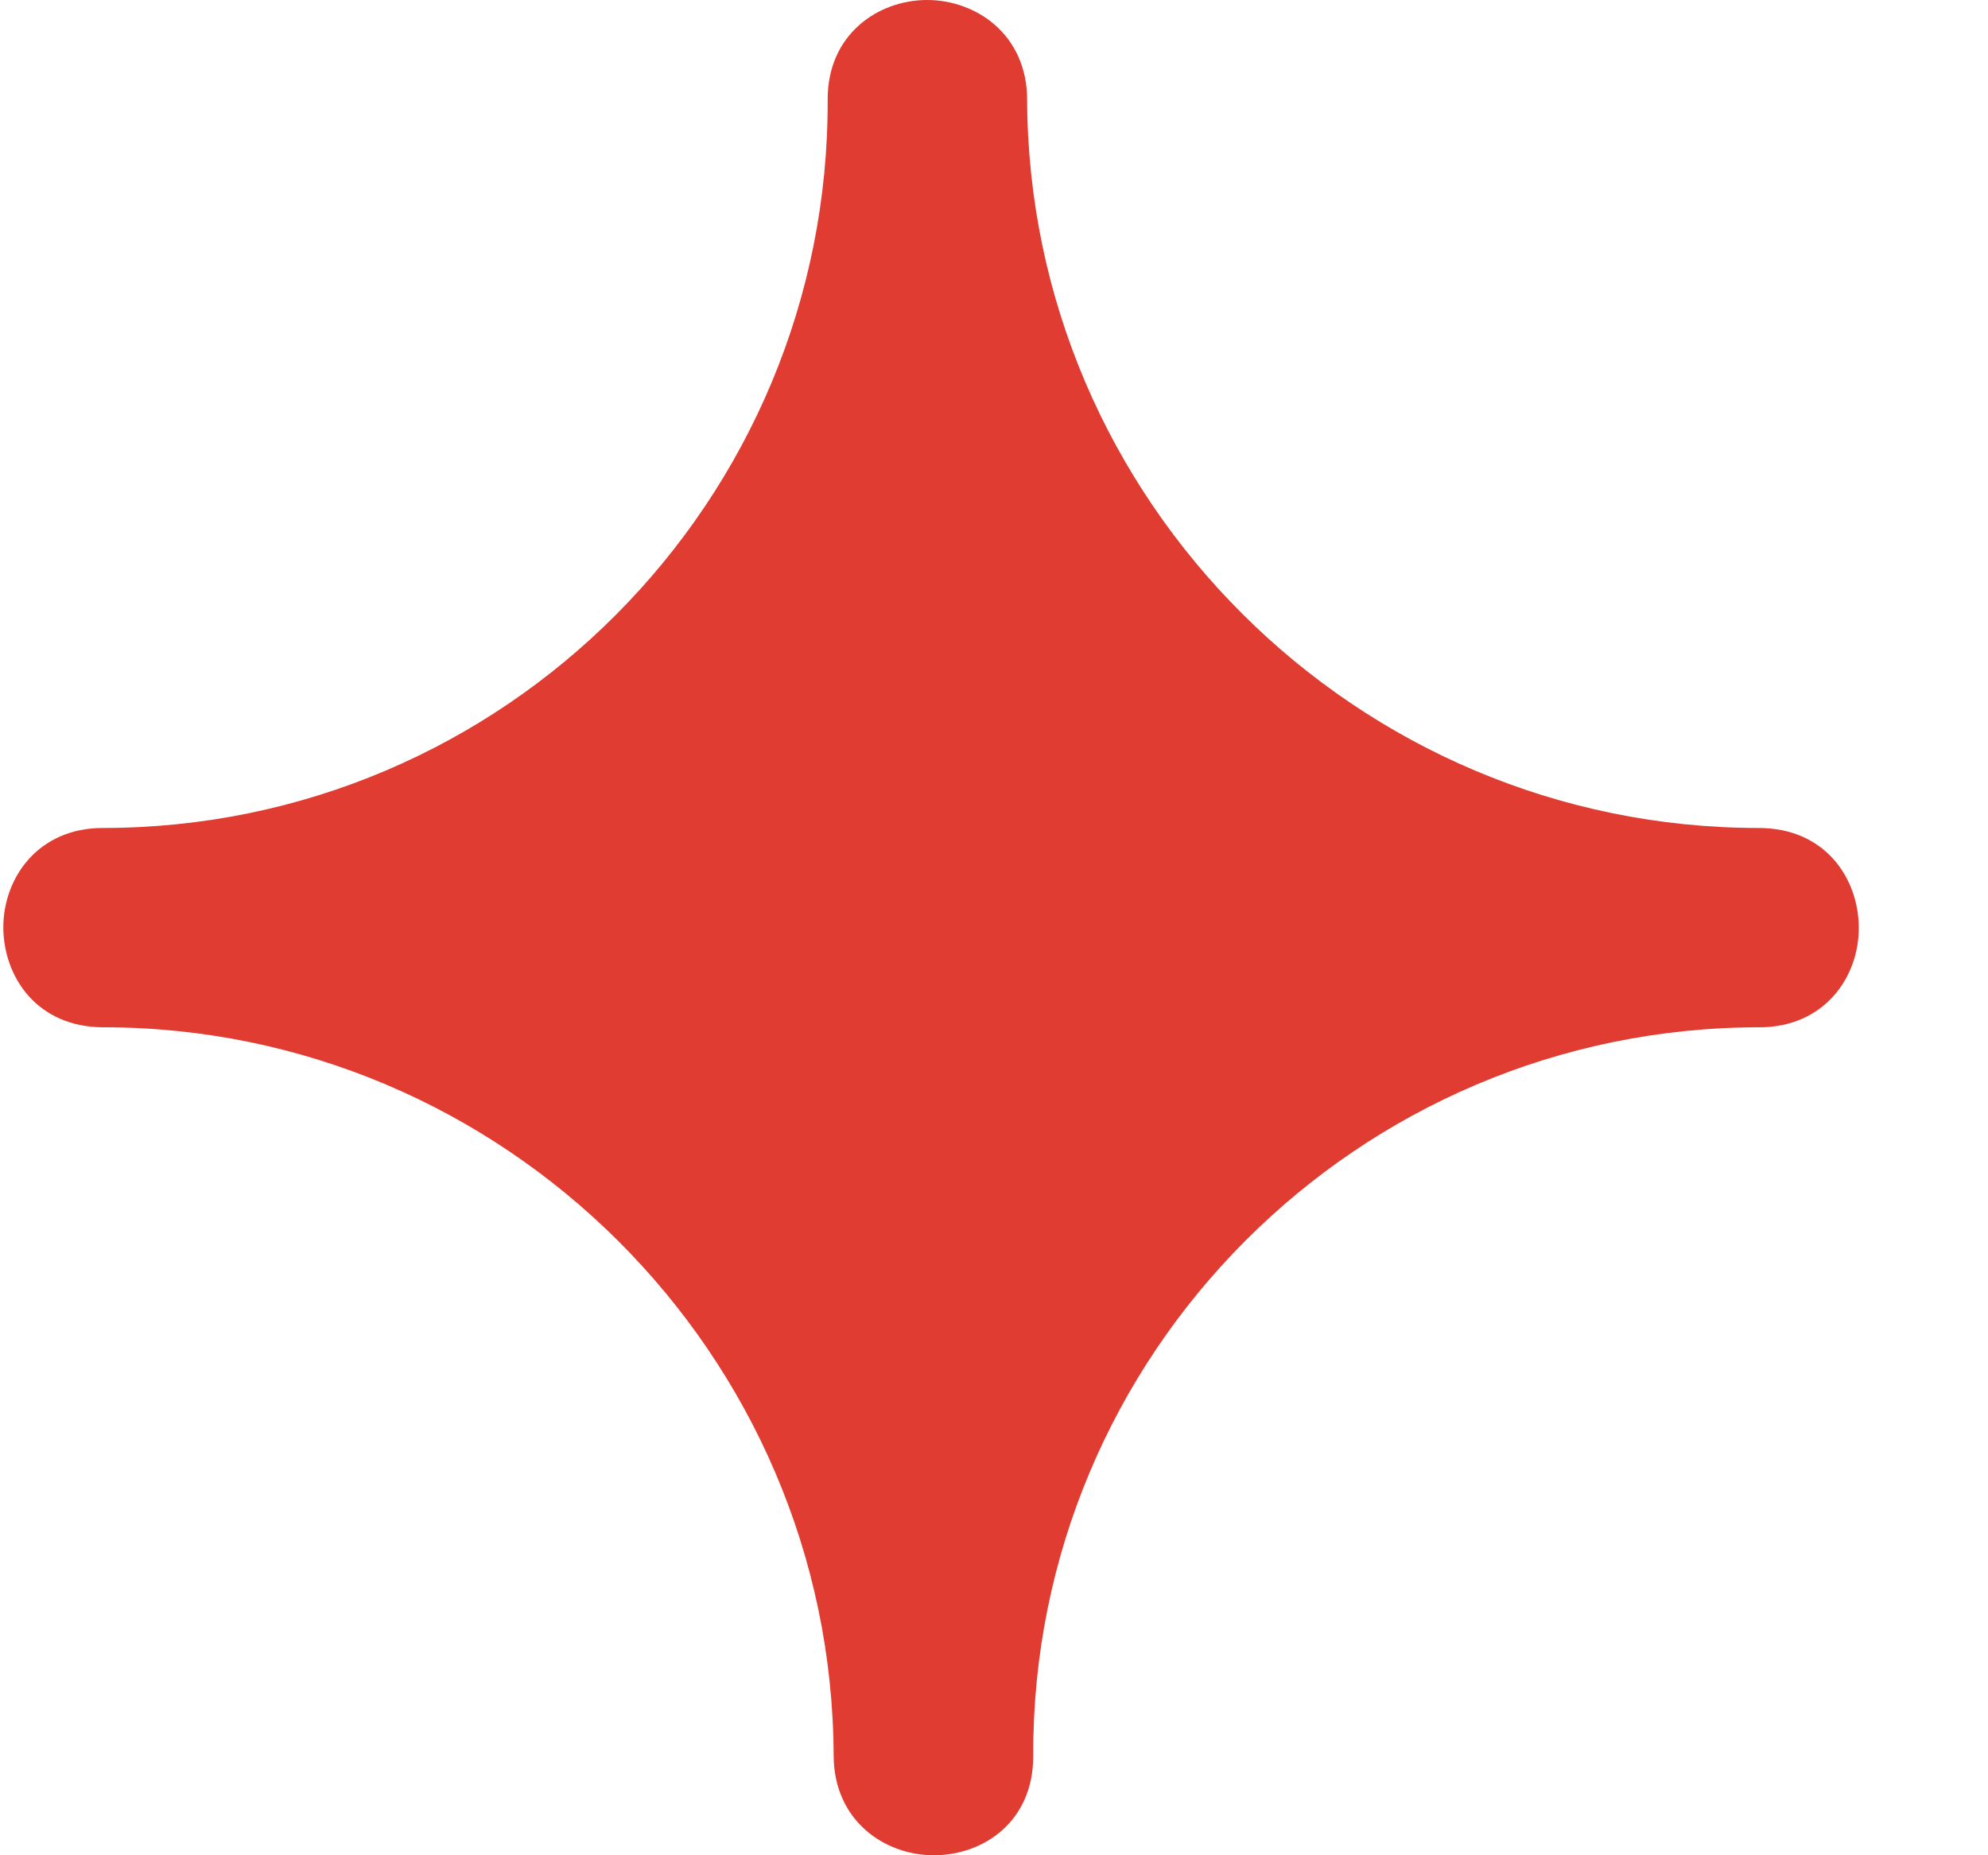 <svg width="15" height="14" viewBox="0 0 15 14" fill="none" xmlns="http://www.w3.org/2000/svg">
<path d="M7.046 14C6.674 14 6.292 13.739 6.29 13.248C6.279 10.219 3.802 7.752 0.781 7.752C0.279 7.752 0.027 7.371 0.025 7C0.024 6.629 0.284 6.248 0.775 6.248C3.806 6.248 6.256 3.781 6.245 0.752C6.243 0.261 6.624 0 6.995 0C7.366 0 7.749 0.261 7.75 0.752C7.761 3.781 10.239 6.248 13.27 6.248C13.772 6.248 14.024 6.629 14.025 7C14.027 7.371 13.767 7.752 13.275 7.752C10.245 7.752 7.785 10.219 7.796 13.248C7.798 13.749 7.417 14 7.046 14Z" fill="#E03C31"/>
</svg>
